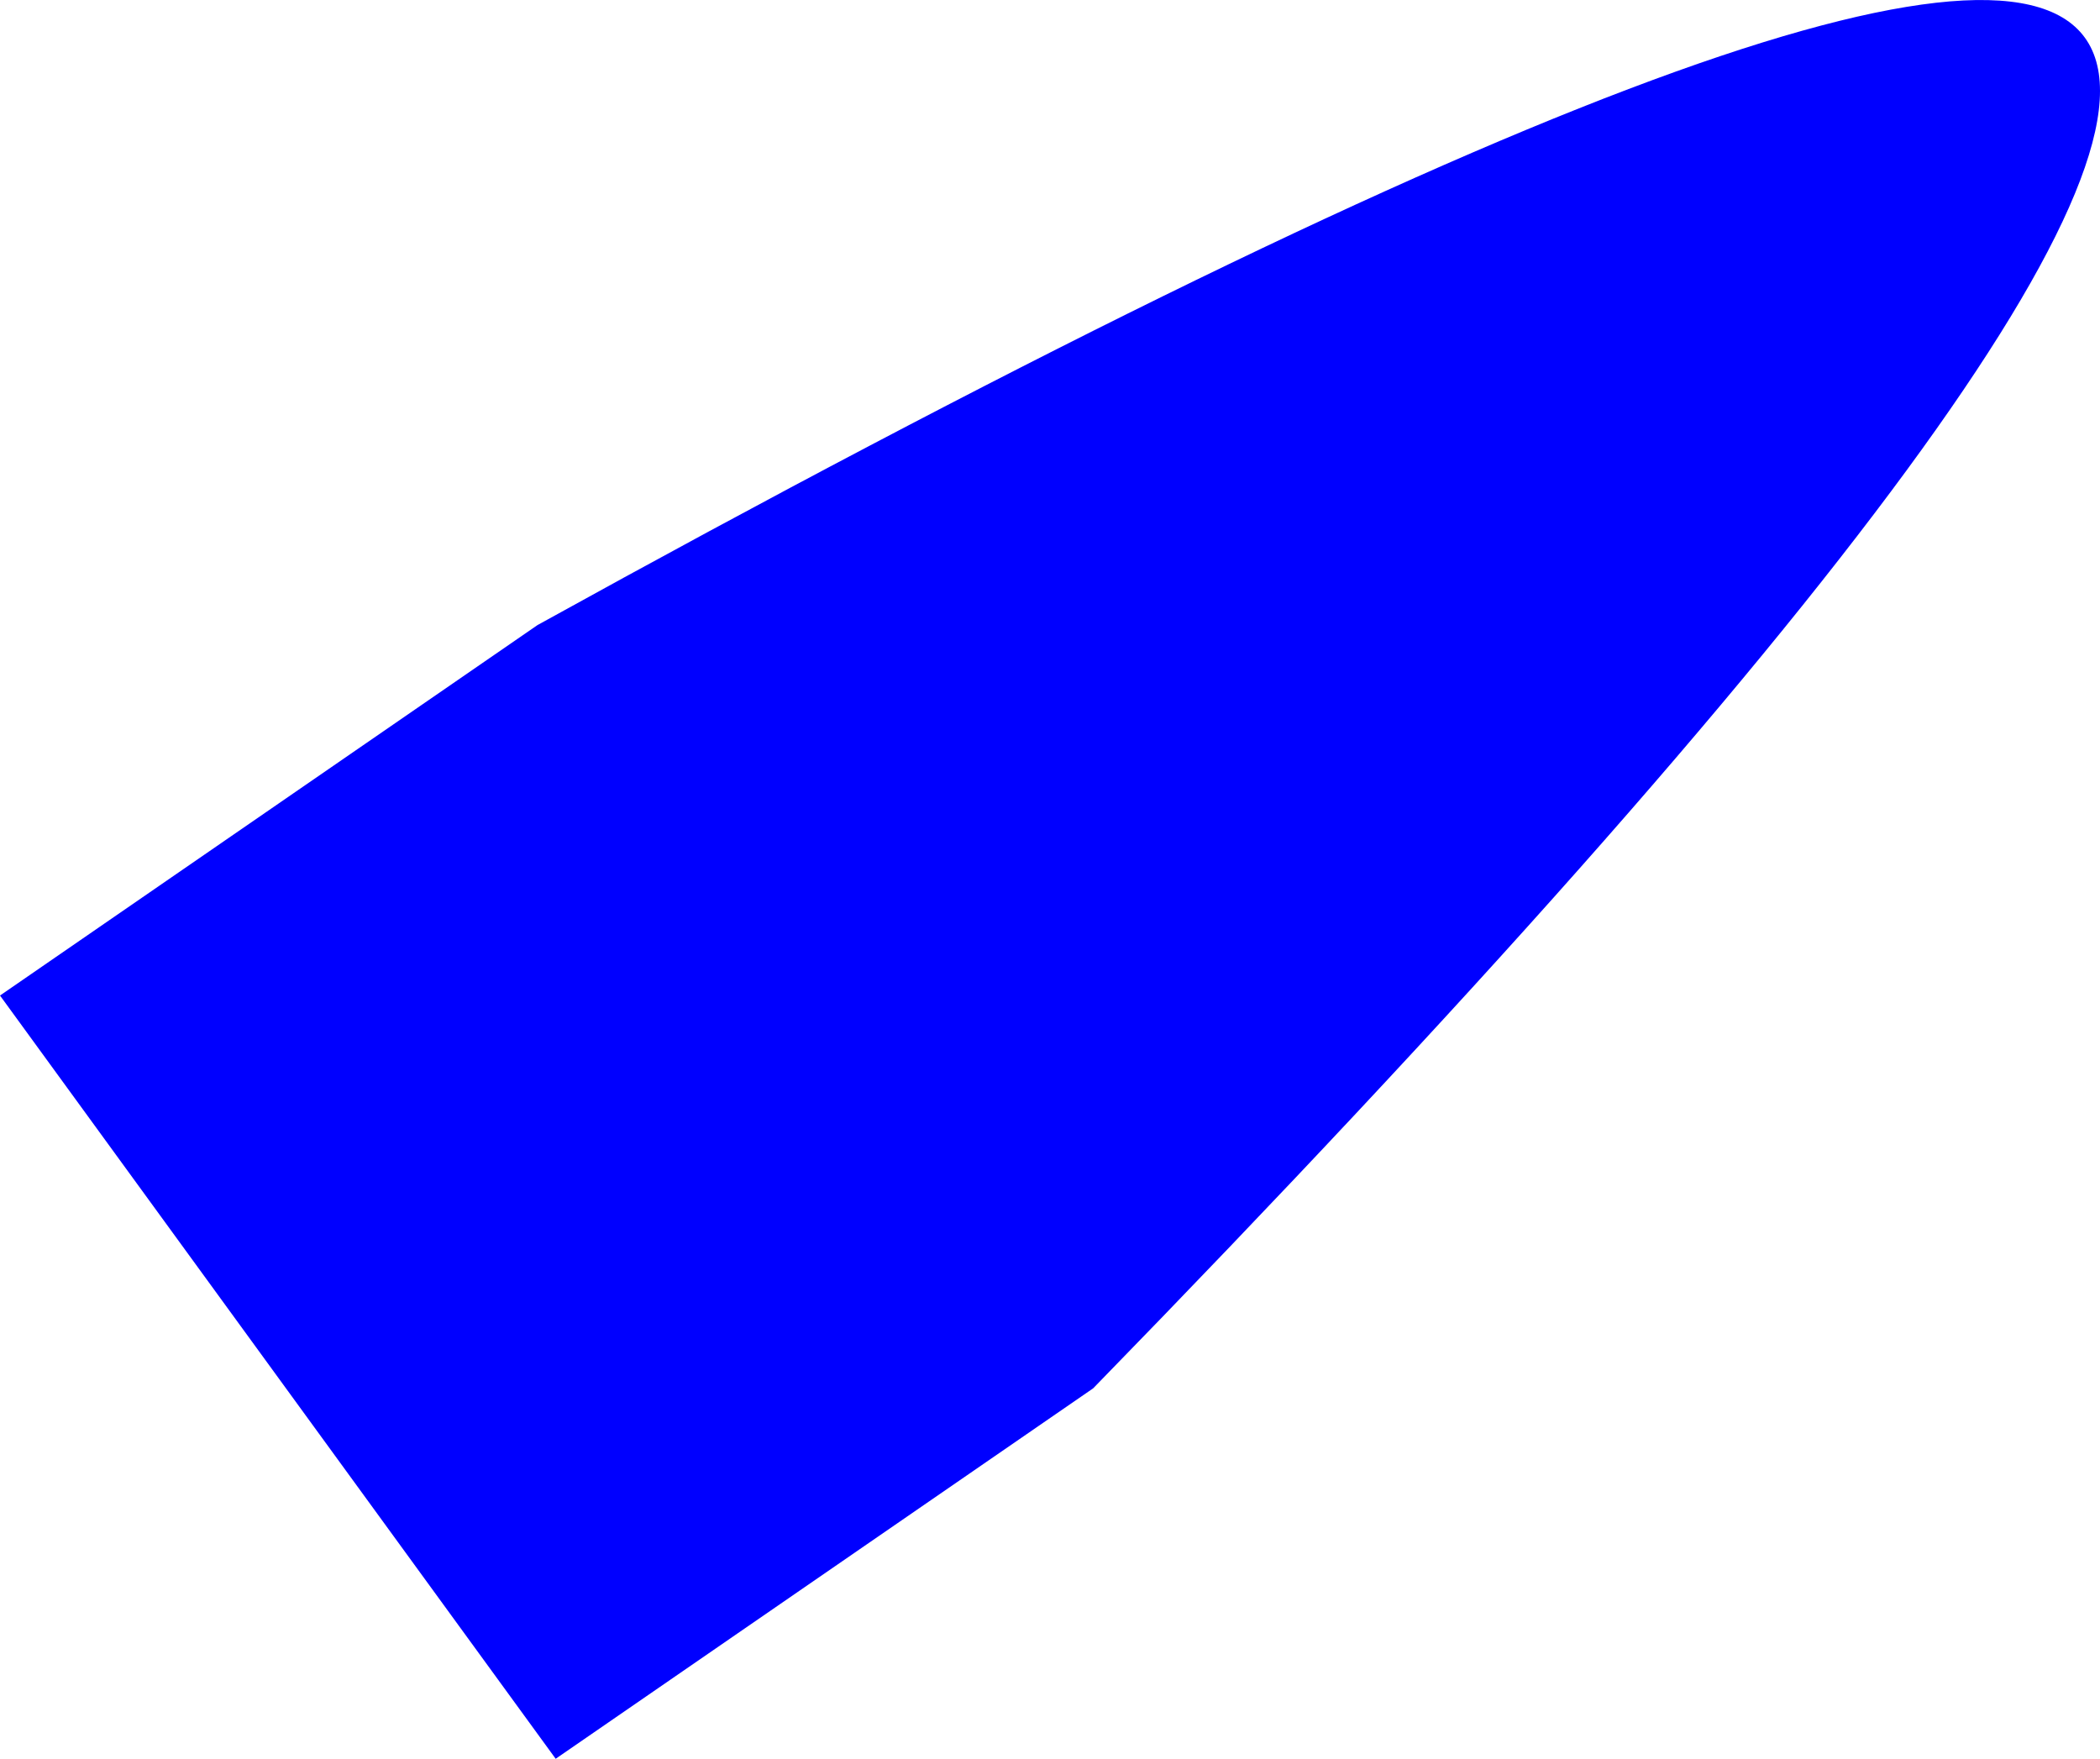 <?xml version="1.0" encoding="UTF-8" standalone="no"?>
<svg xmlns:xlink="http://www.w3.org/1999/xlink" height="295.3px" width="352.6px" xmlns="http://www.w3.org/2000/svg">
  <g transform="matrix(1.0, 0.0, 0.0, 1.0, 446.0, -14.7)">
    <path d="M-355.75 119.65 Q117.2 -141.7 -262.45 247.8 L-352.7 310.0 -446.0 181.85 -355.75 119.65" fill="#0000ff" fill-rule="evenodd" stroke="none"/>
  </g>
</svg>
